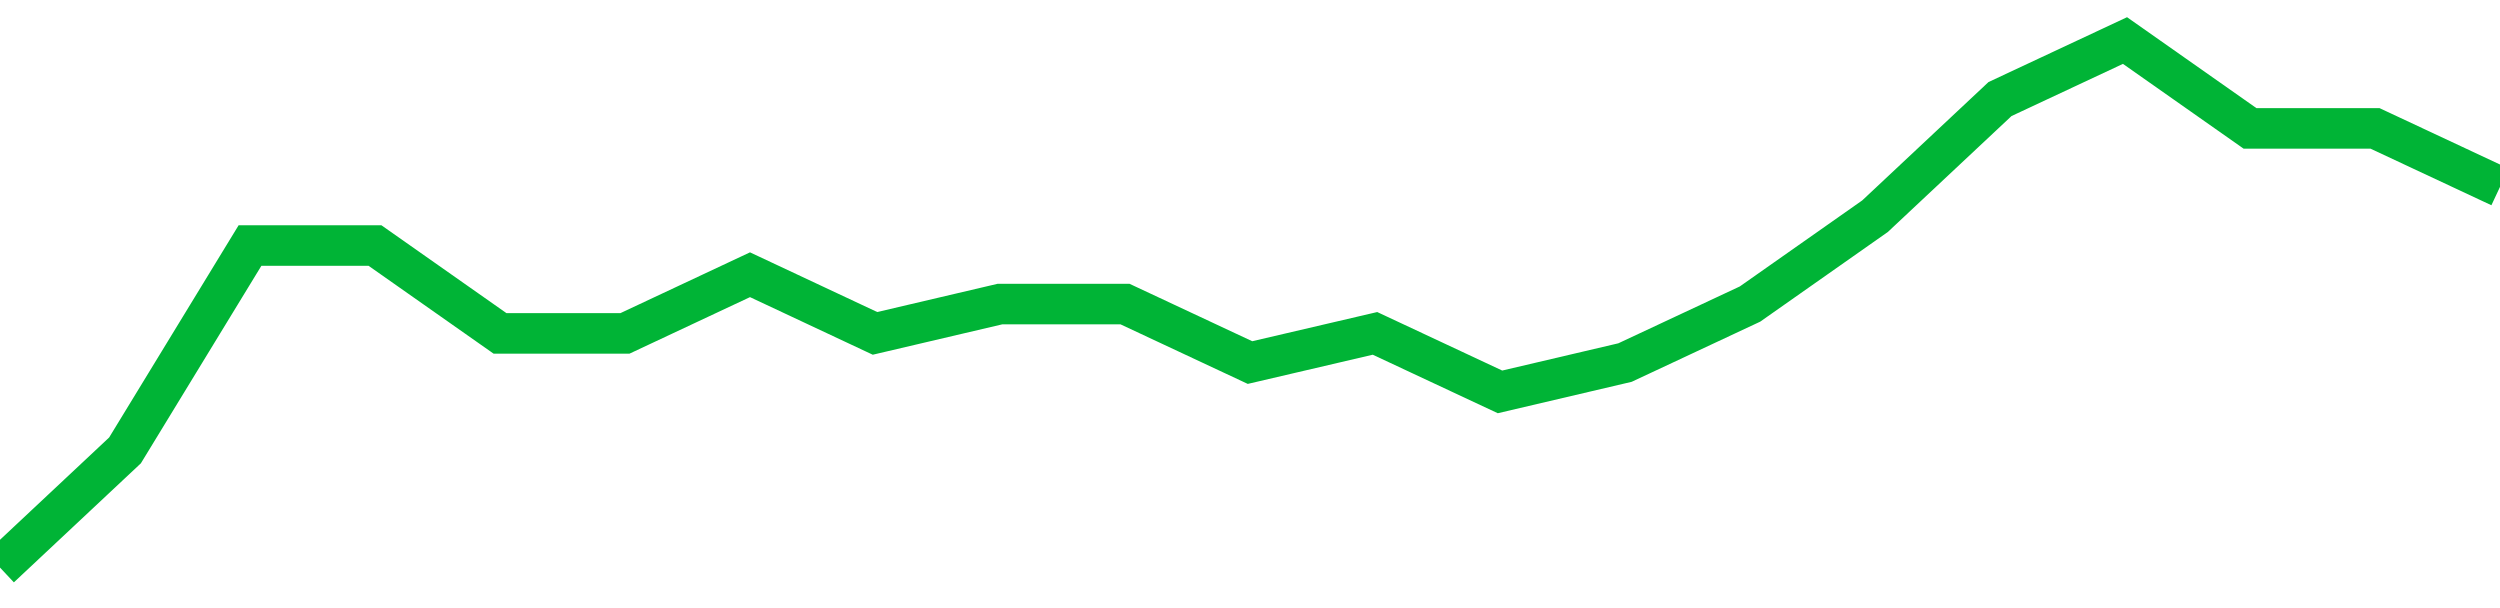 <!-- Generated with https://github.com/jxxe/sparkline/ --><svg viewBox="0 0 185 45" class="sparkline" xmlns="http://www.w3.org/2000/svg"><path class="sparkline--fill" d="M 0 42 L 0 42 L 9.25 33.33 L 18.5 18.17 L 27.75 18.17 L 37 24.67 L 46.25 24.67 L 55.5 20.33 L 64.75 24.67 L 74 22.5 L 83.25 22.5 L 92.5 26.83 L 101.75 24.67 L 111 29 L 120.25 26.83 L 129.5 22.5 L 138.75 16 L 148 7.33 L 157.25 3 L 166.5 9.5 L 175.75 9.5 L 185 13.83 V 45 L 0 45 Z" stroke="none" fill="none" ></path><path class="sparkline--line" d="M 0 42 L 0 42 L 9.25 33.33 L 18.5 18.17 L 27.75 18.17 L 37 24.67 L 46.25 24.67 L 55.5 20.33 L 64.75 24.67 L 74 22.5 L 83.25 22.5 L 92.5 26.83 L 101.75 24.67 L 111 29 L 120.25 26.83 L 129.5 22.5 L 138.75 16 L 148 7.33 L 157.25 3 L 166.5 9.5 L 175.75 9.5 L 185 13.83" fill="none" stroke-width="3" stroke="#00B436" ></path></svg>